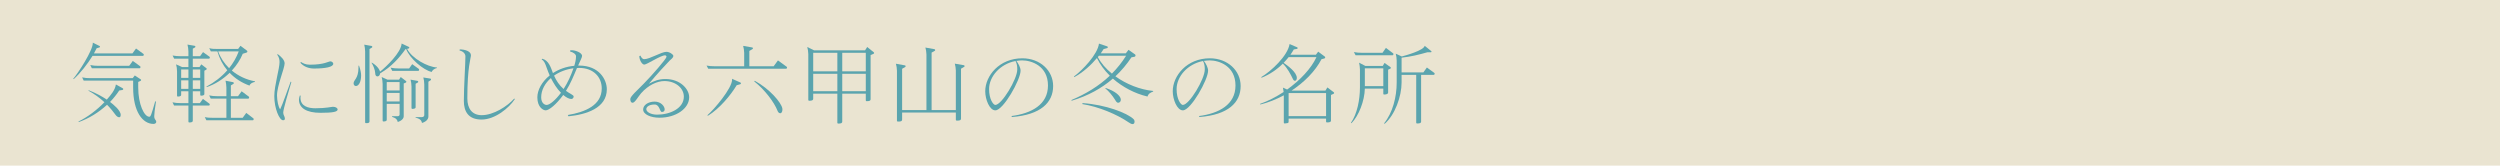 <?xml version="1.0" encoding="UTF-8"?><svg id="_レイヤー_2" xmlns="http://www.w3.org/2000/svg" viewBox="0 0 800 53"><defs><style>.cls-1{fill:#5aa4ae;}.cls-1,.cls-2{stroke-width:0px;}.cls-2{fill:#eae4d1;}</style></defs><g id="_レイヤー_1-2"><g id="_17-1-05"><rect class="cls-2" width="800" height="53"/><path class="cls-1" d="M45.741,17.871h-16.128c-1.568,2.576-3.836,5.46-6.02,7.448l-.168-.084c1.54-1.82,6.272-9.016,6.272-11.452v-.14l2.128,1.064c.112.028.168.14.168.224,0,.112-.056.196-.168.252l-.896.252c-.252.504-.532,1.064-.868,1.652h12.32l1.148-1.568,2.38,1.736c.056.056.112.14.112.224,0,.196-.112.392-.28.392ZM39.189,28.791l-1.036.168c-.84,1.288-1.848,2.52-2.94,3.668,1.008.756,3.416,2.688,3.416,4.144,0,.56-.224.756-.504.756-.364,0-.84-.336-1.092-.7-.728-1.008-1.652-2.156-2.772-3.304-2.632,2.436-5.768,4.368-9.072,5.544l-.056-.196c2.8-1.344,5.852-3.64,8.288-6.16-1.428-1.316-3.136-2.604-5.124-3.696l.084-.14c2.24.868,4.2,1.932,5.796,2.996,1.204-1.372,2.632-2.968,2.912-4.844l2.212,1.232c.084.056.14.14.14.252s-.084.252-.252.28ZM49.101,39.656c-3.472-.028-6.496-3.892-6.496-11.648v-2.212h-15.82l-.504-1.036c.84.196,1.708.252,2.576.252h13.608l.672-.868,1.904,1.26c.084.056.112.112.112.196,0,.112-.084.224-.168.28l-.756.336v1.764c0,5.376,1.904,9.38,3.556,9.38.42,0,.616-.504,1.876-4.928l.252.056c-.392,2.604-.56,3.92-.56,4.676,0,1.232.644,1.12.644,1.848,0,.336-.336.644-.896.644ZM44.676,21.847h-15.288l-.504-1.036c.84.196,1.708.252,2.548.252h9.912l1.148-1.568,2.352,1.708c.084.056.112.168.112.28,0,.168-.112.364-.28.364Z"/><path class="cls-1" d="M66.875,18.767h-5.18v2.688h2.156l.56-.868,1.624,1.232c.084.056.112.14.112.224,0,.112-.056.196-.14.252l-.616.336v7.448c0,.504-.7.532-1.092.532-.14,0-.224-.084-.224-.28v-1.12h-2.38v3.78h2.268l.98-1.344,2.044,1.512c.084.056.14.168.14.28,0,.168-.112.336-.28.336h-5.152v4.844c0,.532-.644.56-1.064.56h-.112c-.14,0-.224-.084-.224-.28v-5.124h-4.592l-.504-1.036c.84.196,1.68.252,2.548.252h2.548v-3.78h-2.324v1.148c0,.504-.7.532-1.092.532-.14,0-.224-.084-.224-.28v-7.784c0-.7-.14-1.708-.308-2.24l1.932.868h2.016v-2.688h-4.564l-.504-1.008c.84.168,1.708.224,2.548.224h2.52v-1.484c0-.7-.14-1.708-.308-2.24l2.296.392c.168.028.252.168.252.308,0,.056-.028.14-.112.196l-.728.42v2.408h2.324l.952-1.316,2.072,1.484c.084.056.112.14.112.252,0,.168-.112.364-.28.364ZM60.295,22.239h-2.324v2.688h2.324v-2.688ZM60.295,25.712h-2.324v2.716h2.324v-2.716ZM64.075,22.239h-2.38v2.688h2.38v-2.688ZM64.075,25.712h-2.38v2.716h2.38v-2.716ZM80.903,38.479h-14.868l-.504-1.008c.84.196,1.708.224,2.576.224h4.34v-6.132h-5.012l-.504-1.036c.84.196,1.708.252,2.548.252h2.968v-2.716c0-.7-.14-1.708-.28-2.24l2.436.476c.14.028.224.168.224.308,0,.056-.028.14-.084.196l-.868.532v3.444h2.296l1.148-1.568,2.296,1.708c.084.056.112.168.112.252,0,.196-.112.392-.28.392h-5.572v6.132h3.78l1.148-1.568,2.268,1.736c.084.056.112.168.112.252,0,.196-.112.364-.28.364ZM79.839,27.391c-2.492-.896-4.648-2.296-6.356-4.088-2.072,2.016-4.592,3.64-7.308,4.564l-.14-.14c2.576-1.372,4.872-3.136,6.692-5.236-1.428-1.708-2.492-3.752-3.164-6.048h-2.1l-.504-1.036c.84.252,1.68.252,2.548.252h6.692l.756-1.008,2.016,1.512c.112.084.196.196.196.336s-.112.28-.308.336l-1.176.364c-.784,1.904-1.988,3.752-3.5,5.376,2.072,1.736,4.648,2.94,7.392,3.444v.196c-.728.14-1.484.448-1.736,1.176ZM69.815,16.443c.728,2.044,1.96,3.864,3.5,5.376,1.316-1.624,2.352-3.444,3.08-5.376h-6.58Z"/><path class="cls-1" d="M90.631,36.015c0,.84.532,1.232.532,1.932,0,.308-.14.532-.588.532-1.176,0-2.8-3.78-2.8-7.672v-.084c0-3.332,1.68-8.792,1.68-10.864,0-.868-.196-1.652-.756-2.352l.168-.196c1.064.784,2.212,1.876,2.212,2.968,0,1.568-2.464,7.224-2.436,10.304.028,1.652.42,3.668,1.008,4.396.896-1.848,2.24-5.908,3.36-8.848l.224.112c-.868,2.828-2.576,8.708-2.604,9.772ZM102.559,36.099c-4.48,0-6.888-1.54-6.888-4.2,0-.476.14-.868.28-1.344l.252.056c-.028.224-.056.448-.056.672,0,2.688,2.436,3.36,4.76,3.36,3.528,0,5.124-.476,5.684-.476.868,0,1.456.476,1.456.84,0,.756-1.4,1.092-5.488,1.092ZM100.459,21.931c-1.68,0-3.276-.616-4.34-1.848l.196-.252c.532.364,1.456.868,2.716.868h.112c4.732,0,5.88-1.064,6.608-1.064.448,0,.896.42.896.756,0,1.064-2.548,1.54-6.188,1.54Z"/><path class="cls-1" d="M113.902,27.531c-.42,0-.756-.364-.756-.84,0-1.204,1.568-1.428,1.568-5.152v-.476l.168-.084c.504,1.372.672,2.492.672,3.08v.14c0,1.932-.728,3.304-1.652,3.332ZM119.026,15.212l-.784.476v23.128c0,.56-.504.588-.952.588h-.224c-.14,0-.224-.084-.224-.252v-22.624c0-.7-.14-1.708-.28-2.24l2.352.42c.14.028.224.168.224.28,0,.084-.028.168-.112.224ZM138.15,23.024c-2.716-.588-7.084-4.368-8.176-7.336l-.224.056c-1.904,2.66-4.508,5.684-8.092,7.7-.084.644-.448,1.008-.868,1.008-.392,0-.728-.28-.728-1.092-.028-.952-.672-2.548-1.176-3.248l.084-.084c1.568.896,2.436,2.072,2.632,2.912,1.988-1.568,6.776-6.16,6.916-9.016l2.324,1.092c.084.056.14.14.14.252s-.084.224-.224.252l-.504.112c1.624,3.08,6.44,5.74,9.548,5.964l.028.168c-1.092.252-1.568.896-1.68,1.26ZM129.89,26.411l-.7.308v10.472c0,.672-.56,1.4-1.904,1.848-.168-.728-.504-1.232-1.82-1.652v-.196h1.792c.364,0,.616-.224.616-.56v-3.388h-4.116v5.096c0,.504-.7.532-1.092.532-.14,0-.224-.084-.224-.28v-11.704c0-.7-.14-1.708-.308-2.24l1.848.84h3.724l.532-.84,1.68,1.288c.084.056.112.14.112.224s-.056.196-.14.252ZM127.874,26.271h-4.116v2.688h4.116v-2.688ZM127.874,29.743h-4.116v2.716h4.116v-2.716ZM133.838,22.687h-8.316l-.532-1.036c.84.196,1.708.252,2.576.252h3.36l.98-1.372,2.1,1.512c.084.056.112.168.112.28,0,.168-.112.364-.28.364ZM133.726,26.383l-.728.42v7.504c0,.504-.7.532-1.092.532-.14,0-.224-.084-.224-.28v-6.832c0-.7-.14-1.708-.308-2.24l2.24.392c.14.028.224.168.224.28,0,.084-.028.168-.112.224ZM137.842,25.655l-.756.476v11.172c0,.7-.56,1.596-2.044,2.044-.168-.756-.504-1.316-2.072-1.708v-.168h2.072c.448,0,.728-.308.728-.644v-9.8c0-.7-.14-1.708-.308-2.24l2.268.364c.14.028.196.14.196.28,0,.084-.028.168-.084.224Z"/><path class="cls-1" d="M154.087,38.256c-4.256,0-5.656-2.632-5.656-5.964,0-4.452.504-11.9.504-14.28,0-.728-.616-1.568-1.876-1.848l.056-.364c1.82.028,3.584.644,3.584,1.876,0,.896-1.148,3.612-1.148,13.748v.084c0,3.248,1.54,5.348,4.592,5.348,3.752,0,8.204-2.828,10.416-5.32l.196.168c-1.876,2.884-6.356,6.552-10.668,6.552Z"/><path class="cls-1" d="M181.917,37.22l-.224-.42c5.712-.952,10.864-3.192,10.864-8.512,0-3.584-2.604-6.552-7.224-6.552-.224,0-.476,0-.7.028-1.064,2.52-2.044,4.984-3.528,7.308,1.4,1.036,2.464,1.316,2.464,1.82,0,.42-.336.784-.728.784-.728,0-1.624-.448-2.604-1.288-2.212,3.024-4.536,4.928-5.628,4.928-.756,0-2.66-.98-2.66-4.144,0-2.352,1.428-5.012,3.948-7.028-.336-.756-.644-1.568-.952-2.436-.504-1.428-.812-2.24-1.624-2.66l.196-.252c2.044.504,2.772,2.8,3.416,4.592,1.876-1.204,4.172-2.1,6.832-2.324.308-.98.56-2.044.56-3.08,0-.616-.924-1.288-1.876-1.484v-.392c.196-.028.392-.028.588-.028.98,0,3.22.728,3.22,1.82,0,.448-.448,1.26-1.26,3.08h.308c6.524,0,8.876,4.592,8.876,7.588,0,6.076-6.664,8.092-12.264,8.652ZM176.289,24.984c-1.932,1.68-3.108,3.864-3.108,6.16,0,1.848,1.092,2.436,1.736,2.436,1.008,0,2.884-1.596,4.592-3.892-1.344-1.344-2.352-3.024-3.22-4.704ZM177.297,24.199c.7,1.624,1.708,3.108,3.052,4.284,1.344-2.072,2.352-4.312,3.164-6.636-2.352.308-4.508,1.148-6.216,2.352Z"/><path class="cls-1" d="M211.042,37.667c-2.828,0-5.236-1.064-5.236-2.632,0-1.344,1.512-2.52,3.696-2.52,2.016,0,3.192,1.512,3.192,2.492,0,.476-.28.812-.868.812h-.028c-.728,0-.672-2.38-2.324-2.38-1.876,0-2.66.84-2.66,1.484,0,.924,1.484,1.764,3.444,1.764,4.2,0,8.568-2.016,8.568-5.768,0-2.744-2.66-4.984-6.216-4.984-2.38,0-5.236,1.372-7.448,3.892-.952,1.092-1.988,3.052-2.716,3.052-.616,0-.756-.7-.756-1.176v-.028c0-.812,2.24-2.8,4.256-4.844,2.744-2.772,7.308-8.036,7.336-8.652,0-.336-.308-.476-.476-.476-1.4,0-5.768,2.94-6.636,2.968-.644,0-1.54-1.26-1.596-2.716l.364-.168c.168.336.504,1.148,1.204,1.148,1.792,0,5.488-2.352,7.112-2.352,1.036,0,2.212.868,2.212,1.288,0,.644-.756,1.092-1.176,1.512-1.092,1.12-4.172,4.424-6.636,7.42,1.708-.952,3.22-1.512,5.264-1.512,4.704-.028,7.616,3.164,7.616,5.824,0,3.612-4.2,6.552-9.492,6.552Z"/><path class="cls-1" d="M251.579,21.987h-24.948l-.532-1.008c.84.168,1.708.224,2.576.224h9.464v-4.284c0-.7-.168-1.708-.336-2.24l2.912.504c.14.028.224.14.224.28,0,.084-.028.168-.112.224l-1.036.616v4.9h7.784l1.372-1.876,2.8,2.044c.056.056.112.14.112.224,0,.196-.112.392-.28.392ZM236.906,26.944l-1.176.336c-1.904,3.192-5.488,7.504-9.212,9.772l-.14-.196c2.044-1.736,7.896-8.568,7.896-11.396,0-.084,0-.168-.028-.252l2.688,1.204c.112.028.168.14.168.252s-.056.224-.196.28ZM249.674,36.24c-.476,0-.756-.476-.896-.868-1.008-2.576-4.004-6.636-7.42-9.324l.168-.196c4.844,2.632,8.484,7,8.82,8.82.028.14.028.252.028.392,0,.616-.252,1.176-.7,1.176Z"/><path class="cls-1" d="M279.573,17.199l-.98.42v14.112c0,.616-.672.644-1.176.644h-.112c-.14,0-.252-.084-.252-.252v-2.156h-7.532v8.932c0,.616-.7.644-1.204.644h-.112c-.14,0-.252-.084-.252-.252v-9.324h-7.728v1.624c0,.616-.7.644-1.204.644h-.112c-.14,0-.252-.084-.252-.252v-14.7c0-.7-.168-1.708-.336-2.24l2.184,1.064h16.324l.672-1.064,2.1,1.68c.084.056.112.14.112.224s-.028.196-.14.252ZM267.953,16.891h-7.728v5.936h7.728v-5.936ZM267.953,23.611h-7.728v5.572h7.728v-5.572ZM277.053,16.891h-7.532v5.936h7.532v-5.936ZM277.053,23.611h-7.532v5.572h7.532v-5.572Z"/><path class="cls-1" d="M308.559,21.371l-1.036.616v15.96c0,.616-.644.644-1.176.644h-.224c-.14,0-.252-.084-.252-.252v-2.324h-17.192v2.24c0,.616-.644.644-1.176.644h-.224c-.14,0-.252-.084-.252-.252v-16.016c0-.7-.168-1.708-.336-2.24l2.912.532c.14.028.196.14.196.252,0,.084-.028.168-.084.224l-1.036.616v13.216h7.784v-17.78c0-.7-.168-1.708-.336-2.24l2.912.532c.14.028.224.168.224.28,0,.084-.028.168-.112.224l-1.036.588v18.396h7.756v-12.628c0-.7-.168-1.708-.336-2.24l2.912.504c.14.028.224.14.224.28,0,.084-.028.168-.112.224Z"/><path class="cls-1" d="M323.844,37.444l-.196-.308c6.412-.84,11.704-3.64,11.704-9.772,0-6.3-5.32-8.036-8.232-8.036-.644,0-1.26.056-1.876.168.616.784,1.344,2.128,1.344,3.108,0,2.912-5.516,12.684-8.064,12.712-1.876,0-3.248-3.5-3.248-6.104,0-4.956,4.508-10.556,11.872-10.556,5.712,0,9.856,3.948,9.856,8.876,0,5.292-4.004,9.212-13.16,9.912ZM325.524,22.044c0-.84-.14-1.736-.56-2.52-4.956.952-8.456,4.984-8.456,8.988,0,3.304,1.372,5.068,1.988,5.068,2.072,0,7.028-8.288,7.028-11.312v-.224Z"/><path class="cls-1" d="M367.208,30.891c-4.088-.952-7.98-3.024-11.088-5.74-3.556,3.08-7.868,5.488-13.188,7.084l-.084-.224c4.508-1.904,8.708-4.396,12.292-7.784-1.736-1.708-3.136-3.612-4.116-5.656-1.792,2.128-4.368,4.564-7.252,6.104l-.112-.196c2.604-1.904,7.616-7.056,8.008-10.528l2.66.896c.112.056.168.168.168.28s-.056.224-.168.252l-1.176.336c-.224.392-.532.84-.896,1.344h8.008l.868-1.12,2.1,1.484c.112.112.14.224.14.336,0,.168-.084.308-.28.392l-1.036.196c-1.484,2.24-3.192,4.256-5.124,6.076,3.5,2.52,7.868,4.256,12.068,4.676l.028.196c-.84.308-1.568.672-1.82,1.596ZM362.784,39.599c-.112.084-.224.112-.364.112-.308,0-.7-.168-1.26-.56-3.64-2.492-9.52-5.012-14.84-5.852l.112-.308c7.336.504,14.28,3.136,16.324,5.152.224.224.308.504.308.784s-.084.532-.28.672ZM351.64,17.843l-.336.42c1.036,1.96,2.604,3.752,4.508,5.292,1.652-1.68,3.192-3.556,4.536-5.712h-8.708ZM357.828,32.88c-.56,0-.868-.728-1.12-1.12-.672-1.092-1.904-2.604-3.024-3.5l.112-.112c2.912.952,4.592,2.352,4.844,3.5.028.112.028.196.028.308,0,.588-.476.924-.84.924Z"/><path class="cls-1" d="M383.848,37.444l-.196-.308c6.412-.84,11.704-3.64,11.704-9.772,0-6.3-5.32-8.036-8.232-8.036-.644,0-1.26.056-1.876.168.616.784,1.344,2.128,1.344,3.108,0,2.912-5.516,12.684-8.064,12.712-1.876,0-3.248-3.5-3.248-6.104,0-4.956,4.508-10.556,11.872-10.556,5.712,0,9.856,3.948,9.856,8.876,0,5.292-4.004,9.212-13.16,9.912ZM385.528,22.044c0-.84-.14-1.736-.56-2.52-4.956.952-8.456,4.984-8.456,8.988,0,3.304,1.372,5.068,1.988,5.068,2.072,0,7.028-8.288,7.028-11.312v-.224Z"/><path class="cls-1" d="M426.779,29.995l-.868.392v8.204c0,.588-.868.588-1.316.588-.14,0-.252-.084-.252-.28v-.952h-11.984v.896c0,.392-.112.532-.42.56l-.868.112c-.14,0-.252-.14-.252-.28v-8.736c-2.464,1.316-5.04,2.352-7.504,2.94l-.112-.196c2.52-.868,5.124-2.212,7.56-3.808-.056-.532-.14-1.064-.224-1.4l1.344.616c4.144-2.968,7.7-6.72,9.38-10.36h-8.904c-.504.616-1.036,1.232-1.596,1.82,1.288.896,4.228,2.996,4.228,4.844,0,.364-.196.896-.616.896-.224,0-.476-.168-.644-.56-.756-1.568-1.736-3.5-3.22-4.928-1.876,1.876-4.2,3.472-6.804,4.508l-.112-.196c3.08-1.82,8.484-6.776,9.072-10.584l2.464,1.064c.084.056.112.14.112.224s-.056.196-.14.252l-1.092.196c-.308.56-.672,1.12-1.064,1.68h8.148l.728-.98,2.1,1.568c.112.084.14.196.14.308,0,.168-.14.308-.364.336l-.812.196c-2.016,3.892-5.544,7.392-9.576,10.052h10.836l.616-1.008,2.044,1.54c.084.056.112.14.112.224s-.056.196-.14.252ZM424.343,29.771h-11.984v7.392h11.984v-7.392Z"/><path class="cls-1" d="M444.925,21.96l-.728.336v7.336c0,.56-.924.616-1.316.616-.14,0-.224-.084-.224-.252v-1.652h-5.908c-.084,3.948-1.96,8.736-4.284,11.088l-.168-.14c1.96-2.772,2.884-7.308,2.884-11.34v-5.656c0-.7-.14-1.708-.28-2.24l1.988,1.036h5.6l.56-.952,1.904,1.344c.084.056.112.14.112.224,0,.112-.056.196-.14.252ZM445.653,17.675h-11.872l-.532-1.008c.812.168,1.652.224,2.52.224h6.636l1.092-1.568,2.296,1.736c.084.056.112.14.112.252,0,.168-.112.364-.252.364ZM442.657,21.876h-5.908v5.684h5.908v-5.684ZM458.814,23.947h-4.06v14.98c0,.588-.868.588-1.316.588-.14,0-.252-.084-.252-.28v-15.288h-4.676v2.464c0,4.424-2.1,10.36-5.432,13.216l-.168-.168c2.772-3.416,4.032-8.456,4.032-13.048v-7c0-.7-.14-1.708-.308-2.24l1.932.896c1.176-.308,7.056-1.932,7.336-3.416l2.072,1.68c.084.056.112.14.112.196,0,.112-.084.196-.224.196h-1.092c-2.884.812-5.124,1.372-8.26,1.736v4.704h6.972l1.12-1.568,2.38,1.736c.056.056.112.14.112.224,0,.196-.112.392-.28.392Z"/></g></g></svg>